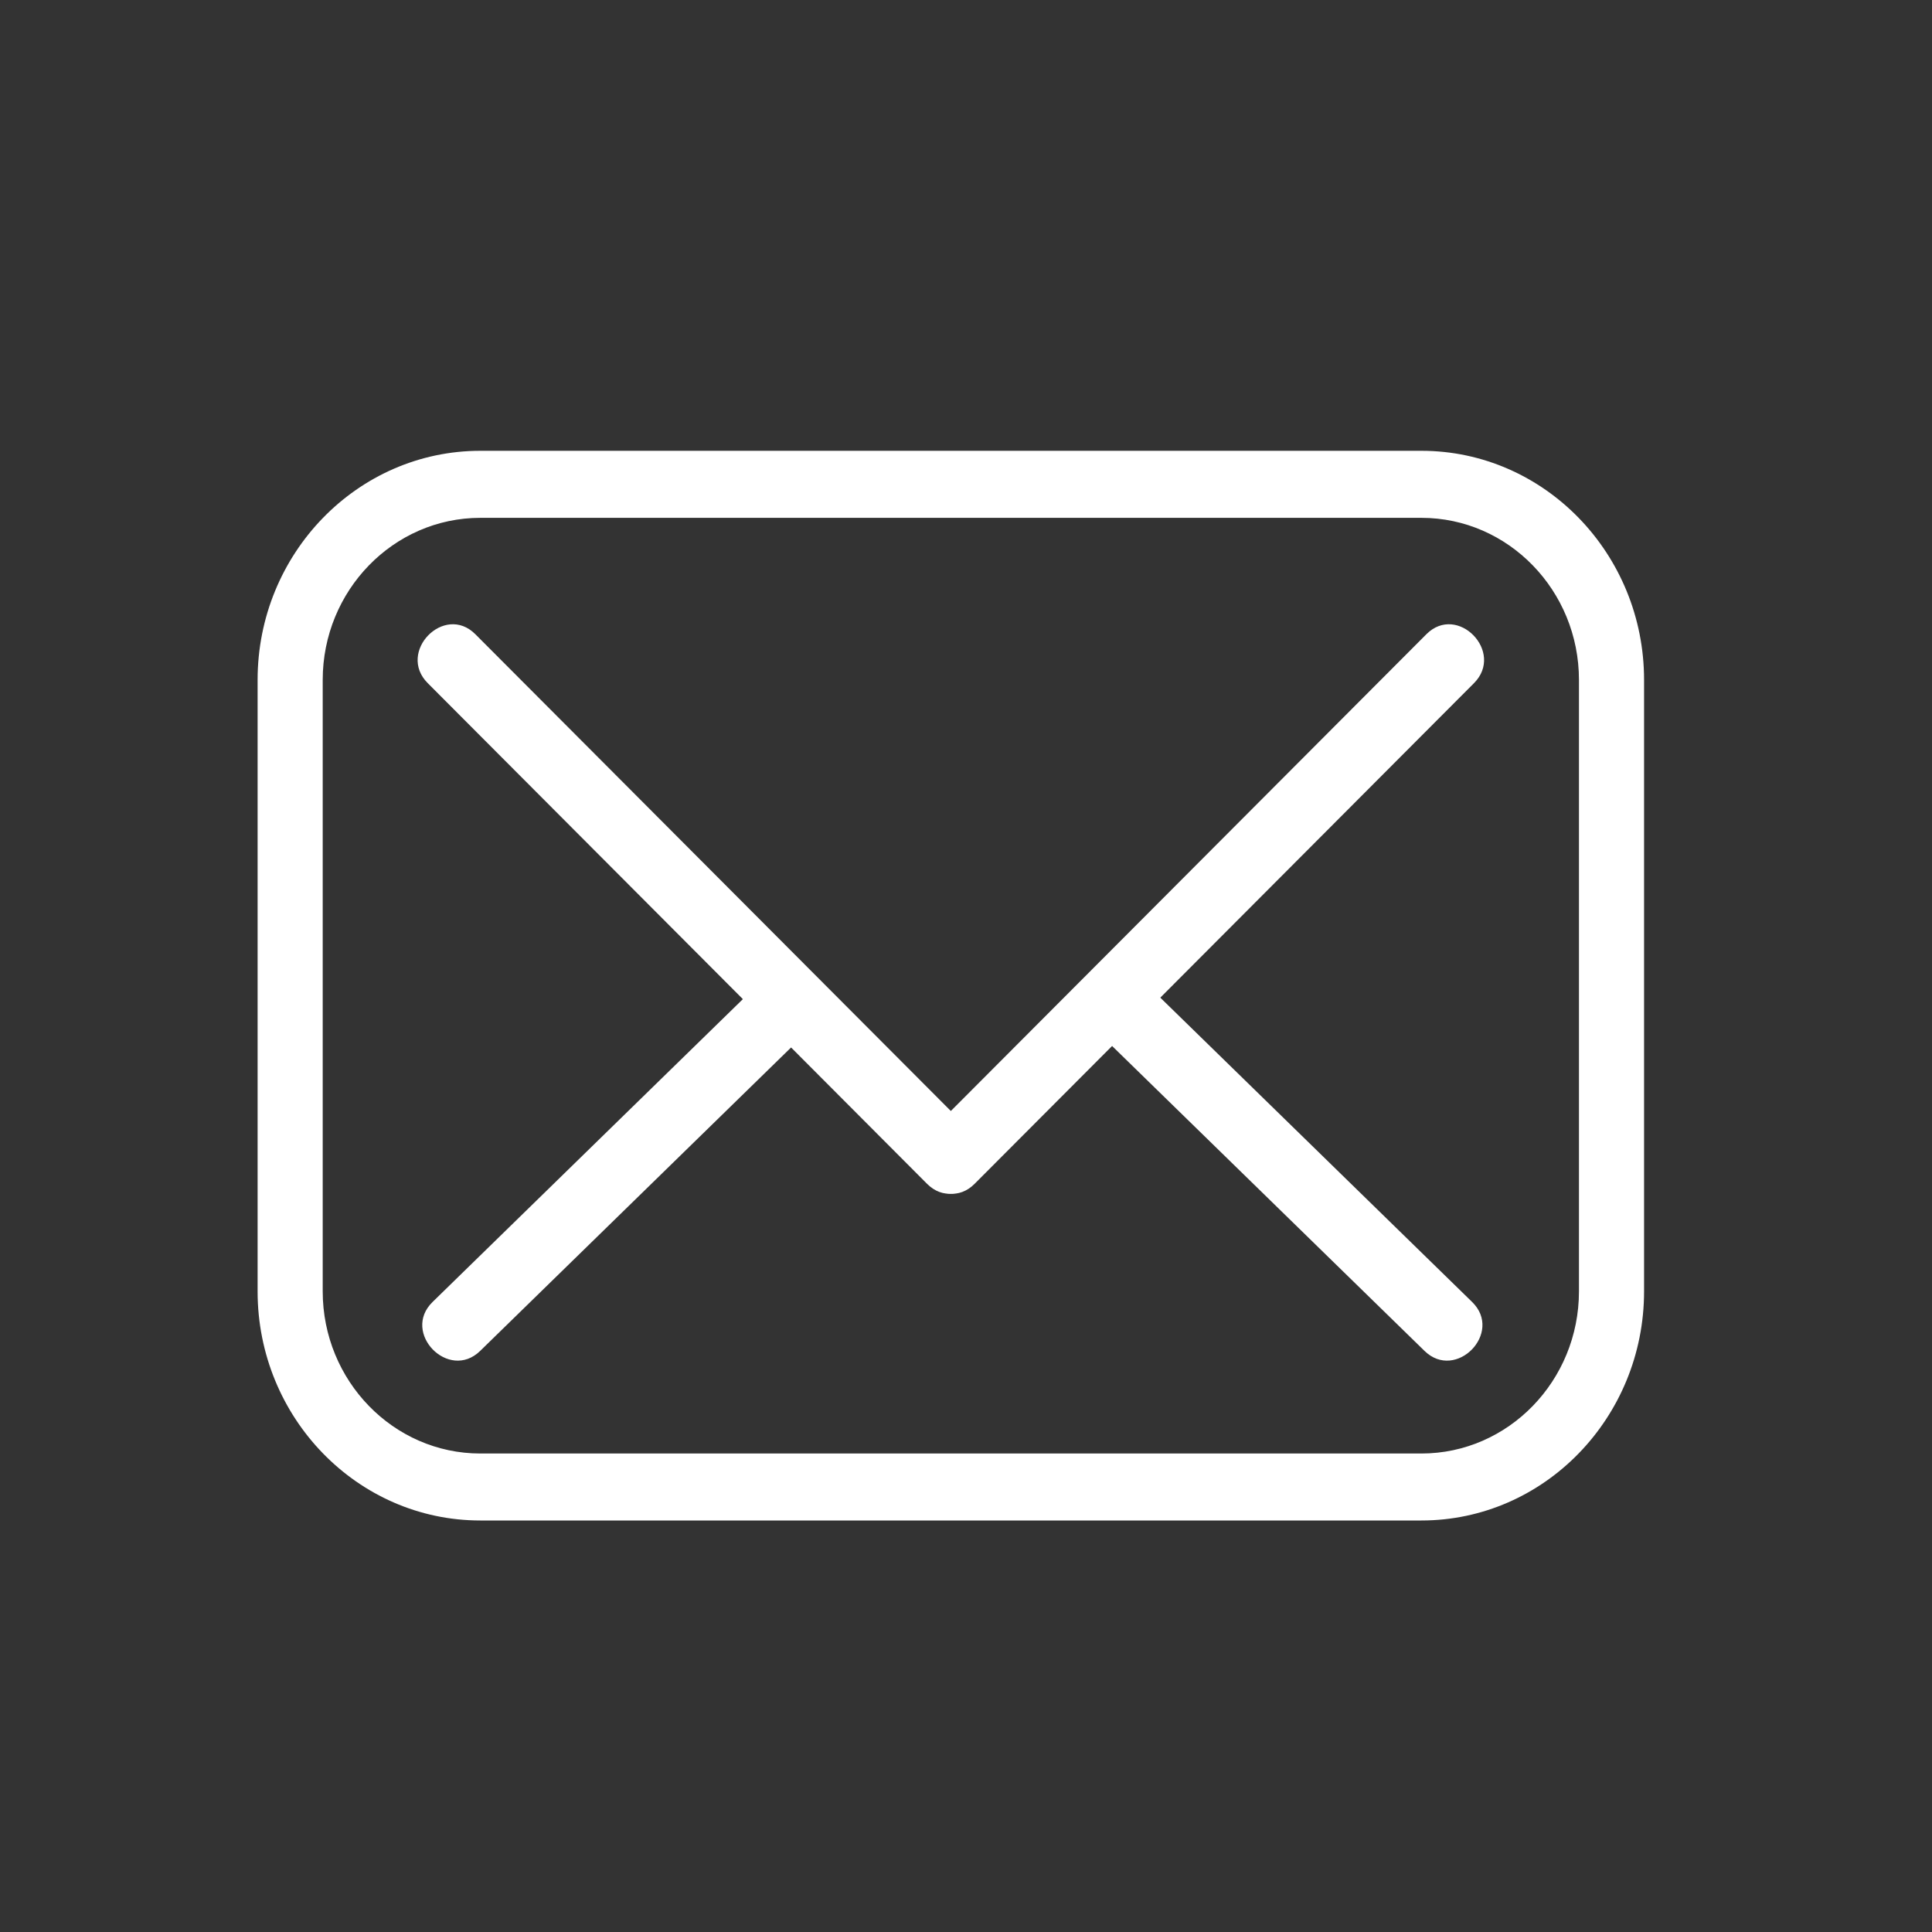<svg width="30" height="30" viewBox="0 0 30 30" fill="none" xmlns="http://www.w3.org/2000/svg">
<rect x="0" y="0" width="30" height="30" fill="#333333" stroke="none"/>
<path d="M22.072 23.61H7.458C5.551 23.61 4 22.014 4 20.052V10.558C4 8.596 5.551 7 7.458 7H22.072C23.978 7 25.529 8.596 25.529 10.558V20.052C25.529 22.014 23.978 23.61 22.072 23.61ZM7.458 8.041C6.109 8.041 5.011 9.17 5.011 10.558V20.052C5.011 21.44 6.109 22.57 7.458 22.57H22.072C23.421 22.57 24.518 21.44 24.518 20.052V10.558C24.518 9.17 23.421 8.041 22.072 8.041H7.458Z" fill="white"/>
<path d="M6.642 10.608C9.226 13.199 11.811 15.791 14.395 18.382C14.877 18.865 15.617 18.106 15.134 17.622C12.55 15.031 9.965 12.439 7.381 9.848C6.899 9.365 6.159 10.124 6.642 10.608Z" fill="white"/>
<path d="M15.134 18.382C17.719 15.791 20.303 13.2 22.888 10.608C23.37 10.124 22.631 9.365 22.149 9.848C19.564 12.439 16.98 15.031 14.395 17.622C13.913 18.106 14.652 18.866 15.134 18.382Z" fill="white"/>
<path d="M22.859 20.217C21.139 18.538 19.419 16.86 17.7 15.182C17.212 14.706 16.472 15.465 16.961 15.942C18.681 17.62 20.401 19.299 22.12 20.977C22.608 21.453 23.348 20.694 22.859 20.217Z" fill="white"/>
<path d="M7.456 20.977C9.175 19.298 10.895 17.62 12.615 15.942C13.104 15.465 12.364 14.706 11.876 15.182C10.157 16.86 8.437 18.538 6.717 20.217C6.228 20.694 6.968 21.453 7.456 20.977Z" fill="white"/>
</svg>

